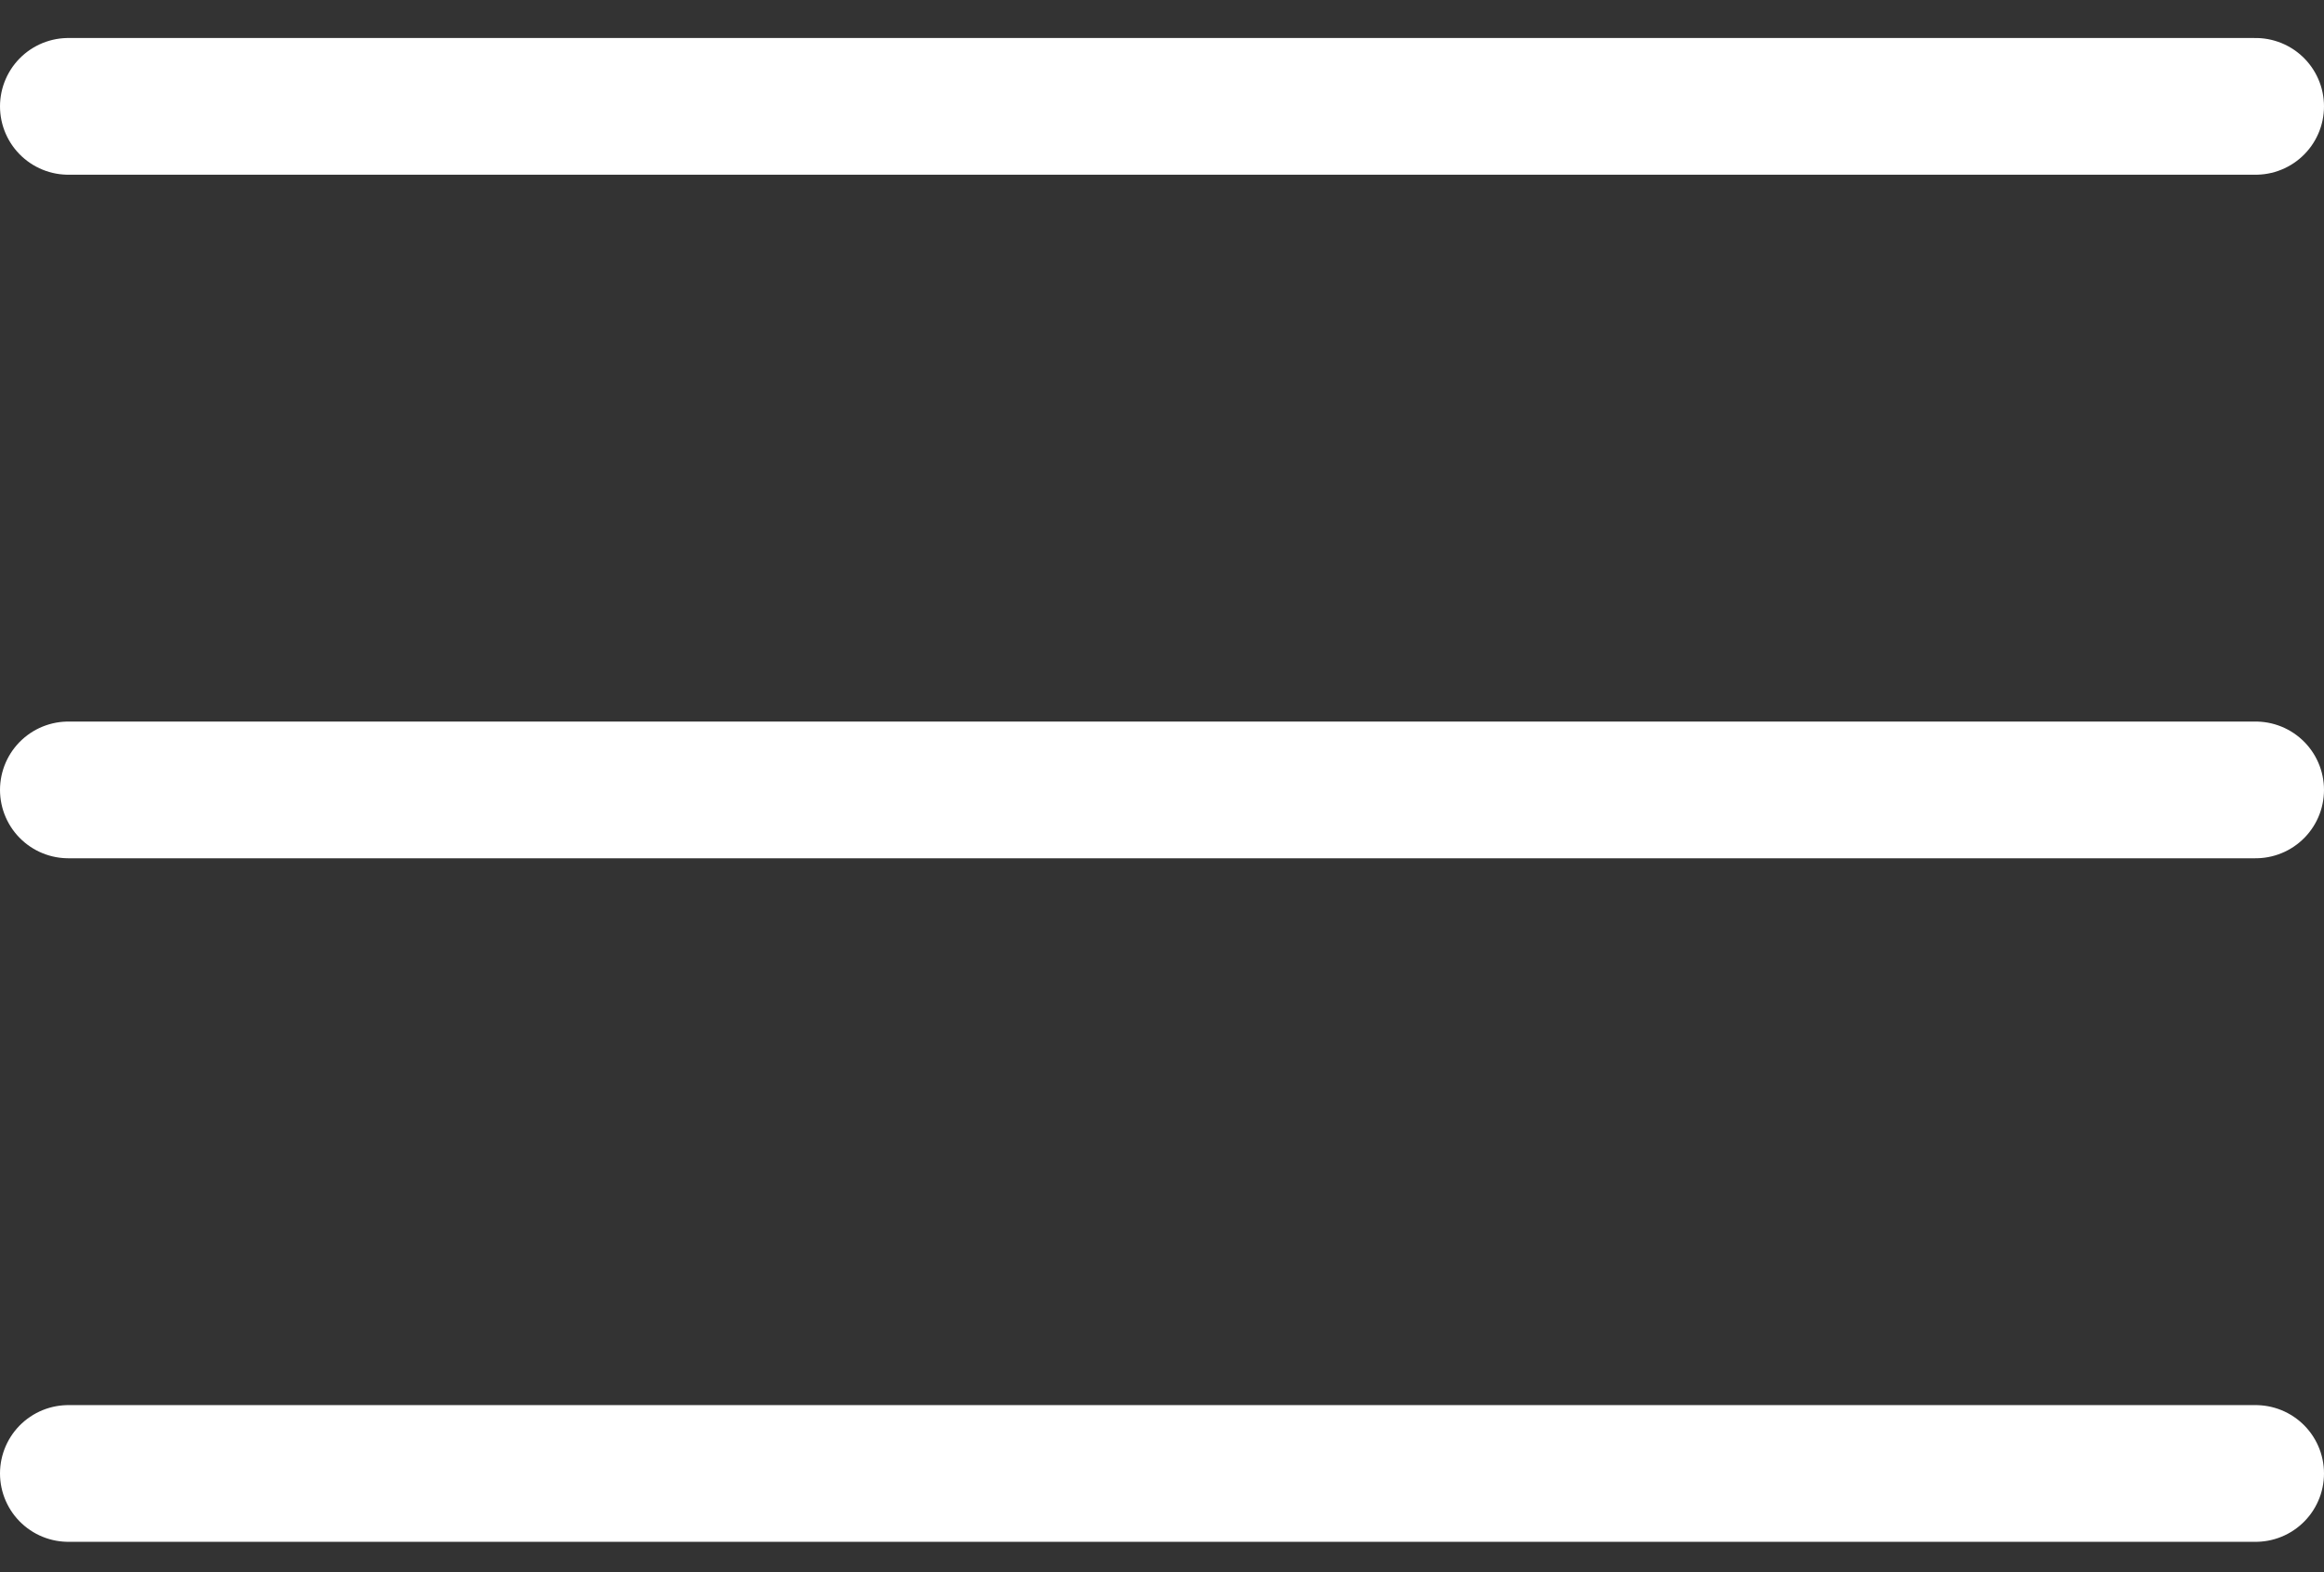 <?xml version="1.0" encoding="UTF-8"?> <svg xmlns="http://www.w3.org/2000/svg" width="34" height="23" viewBox="0 0 34 23" fill="none"><rect x="0" y="0" width="34" height="23" fill="#333333" stroke="none"/> <line x1="1" y1="1.556" x2="33" y2="1.556" stroke="white" stroke-width="2" stroke-linecap="round"></line> <line x1="1" y1="11.556" x2="33" y2="11.556" stroke="white" stroke-width="2" stroke-linecap="round"></line> <line x1="1" y1="21.556" x2="33" y2="21.556" stroke="white" stroke-width="2" stroke-linecap="round"></line> </svg> 